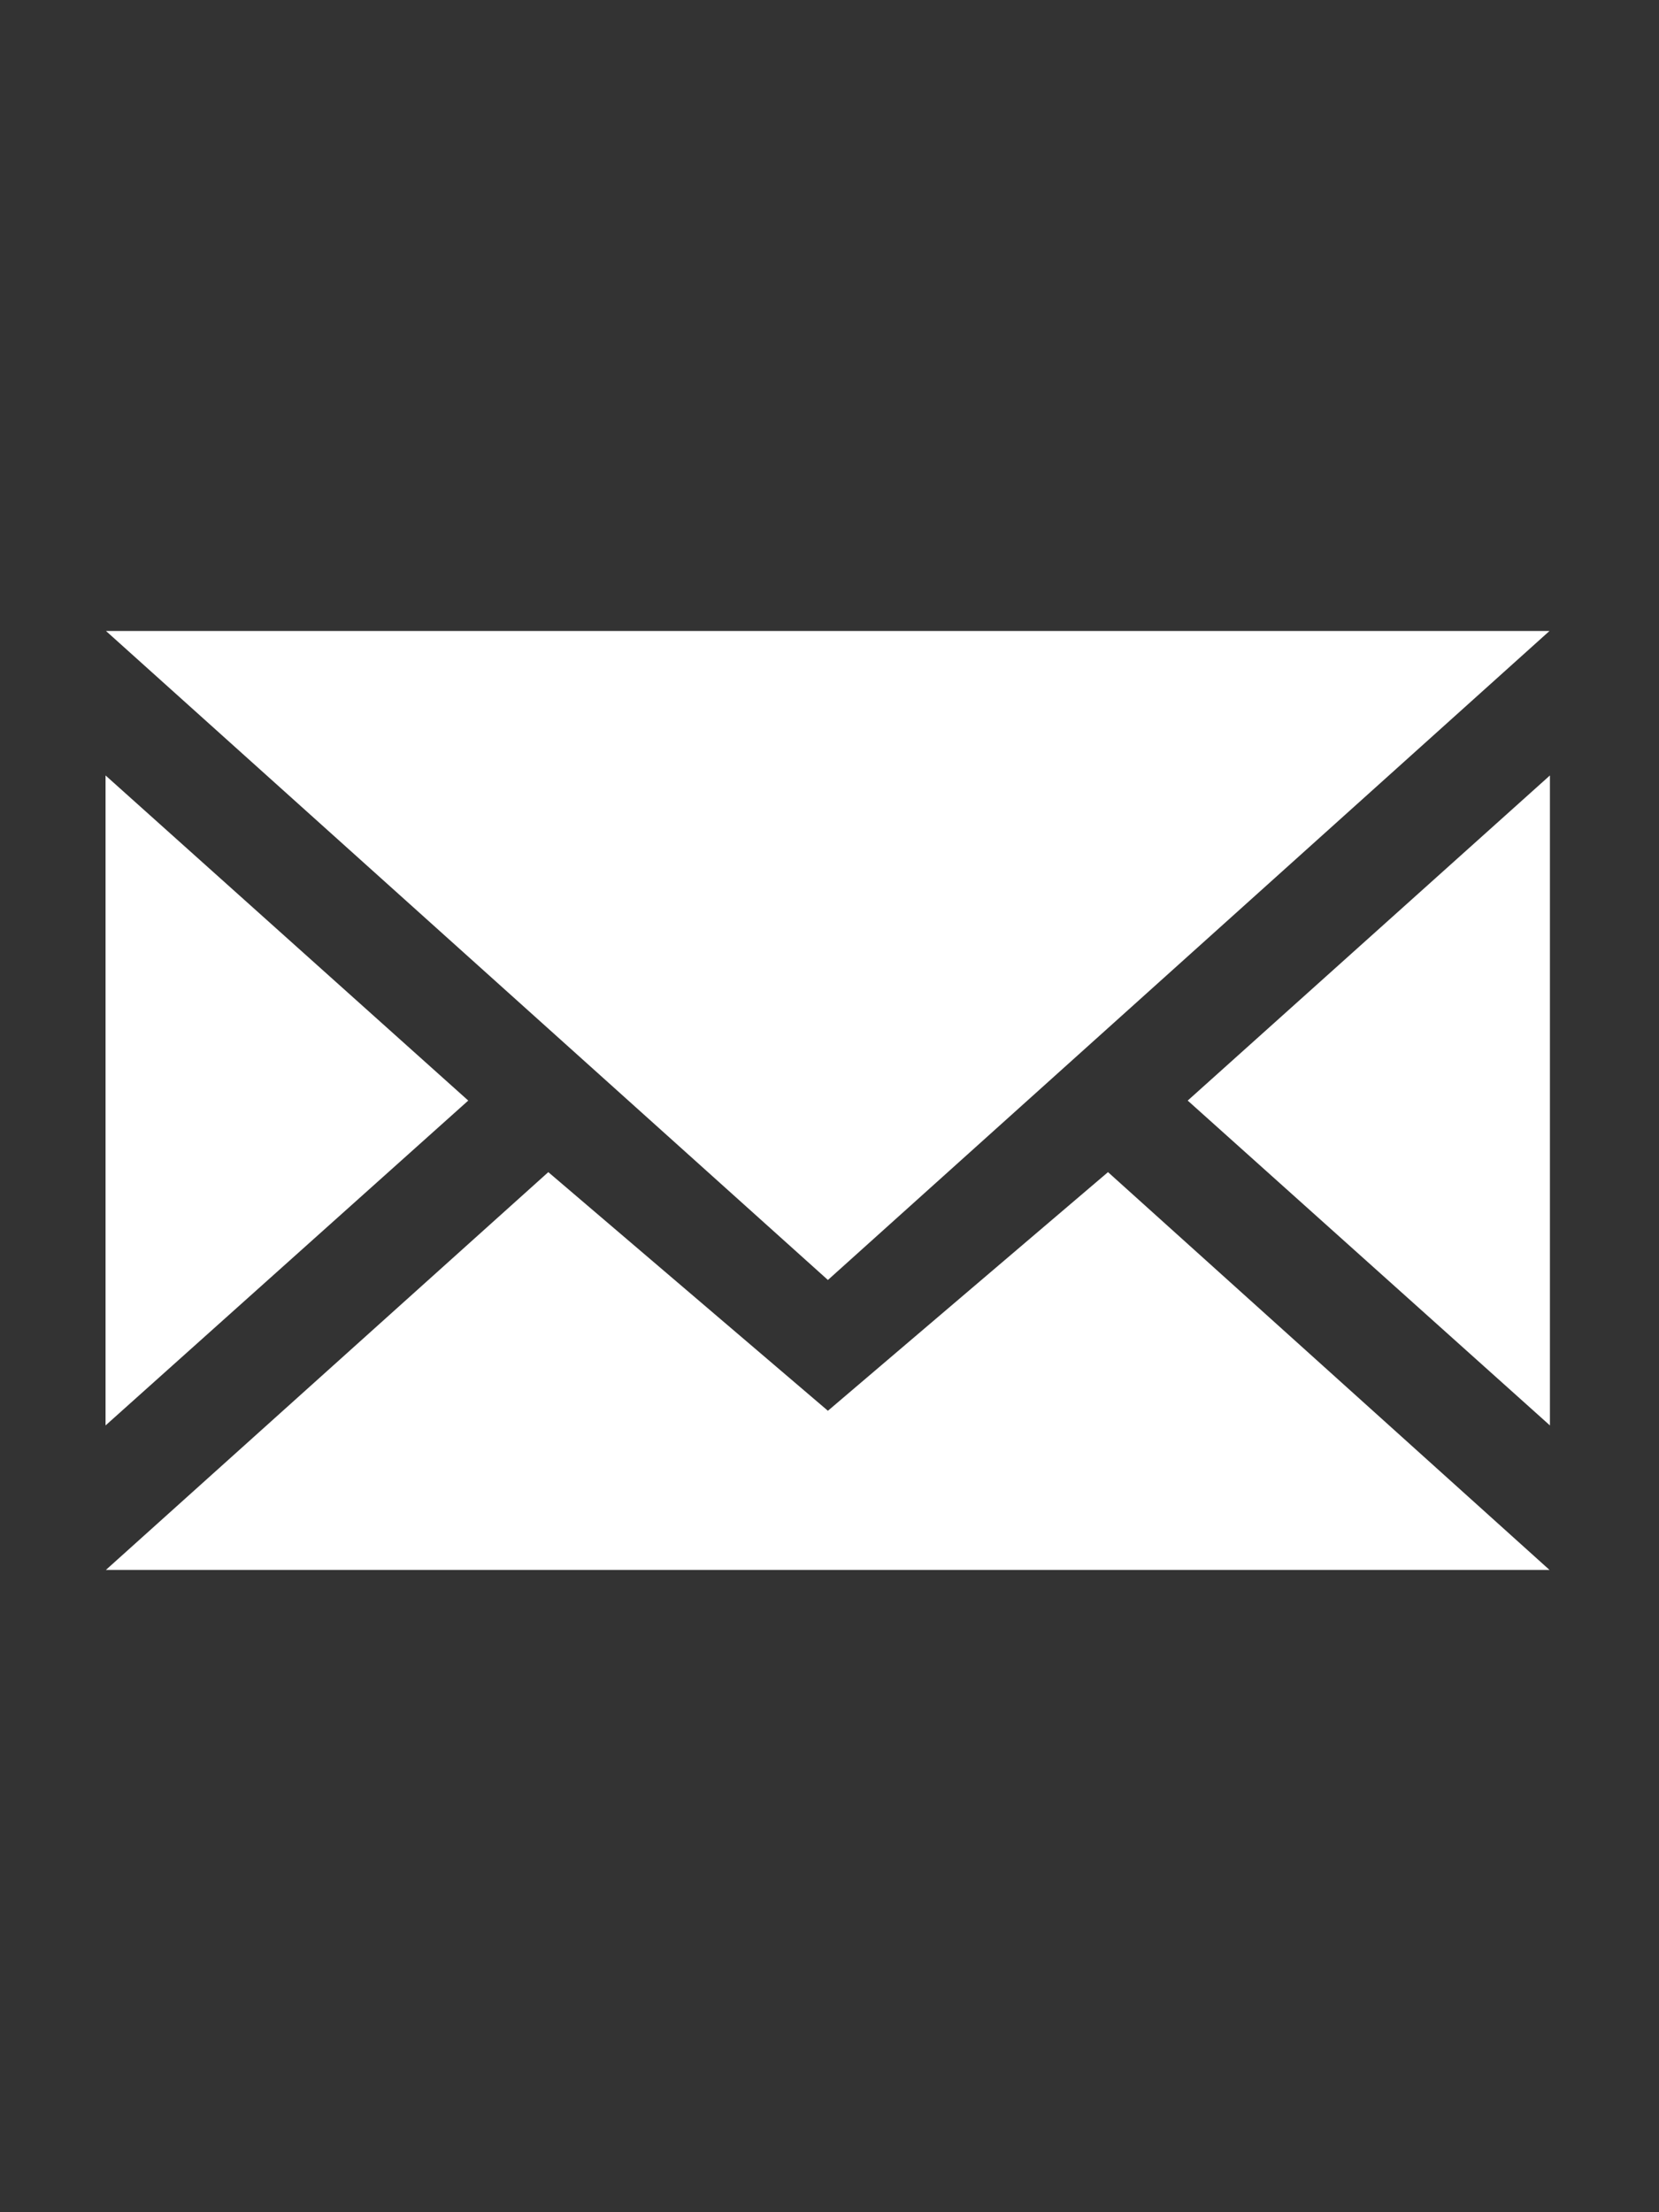 <?xml version="1.0" encoding="UTF-8" standalone="no"?>
<svg width="24px" height="32px" viewBox="0 0 24 32" version="1.1" xmlns="http://www.w3.org/2000/svg" xmlns:xlink="http://www.w3.org/1999/xlink" xmlns:sketch="http://www.bohemiancoding.com/sketch/ns">
    <rect x="0" y="0" width="24" height="32" fill="#333333" stroke="none"/>
    <!-- Generator: Sketch 3.4 (15575) - http://www.bohemiancoding.com/sketch -->
    <title>ico-h1</title>
    <desc>Created with Sketch.</desc>
    <defs></defs>
    <g id="Page-1" stroke="none" stroke-width="1" fill="none" fill-rule="evenodd" sketch:type="MSPage">
        <g id="ico-h1" sketch:type="MSArtboardGroup" fill="#FFFFFF">
            <g sketch:type="MSLayerGroup" transform="translate(1, 8)" id="ico-mail">
                <g transform="translate(0.2, 0.8)" sketch:type="MSShapeGroup">
                    <path d="M10.777,9.715 L21.216,0.327 L0.333,0.327 L10.777,9.715 Z" id="Shape"></path>
                    <path d="M21.222,2.417 L21.222,11.819 L15.982,7.12 L21.222,2.417 Z" id="Shape"></path>
                    <path d="M0.327,2.417 L0.327,11.819 L5.574,7.12 L0.327,2.417 Z" id="Shape"></path>
                    <path d="M10.777,11.607 L6.732,8.155 L0.332,13.909 L21.216,13.909 L14.829,8.155 L10.777,11.607 Z" id="Shape"></path>
                </g>
            </g>
        </g>
    </g>
</svg>